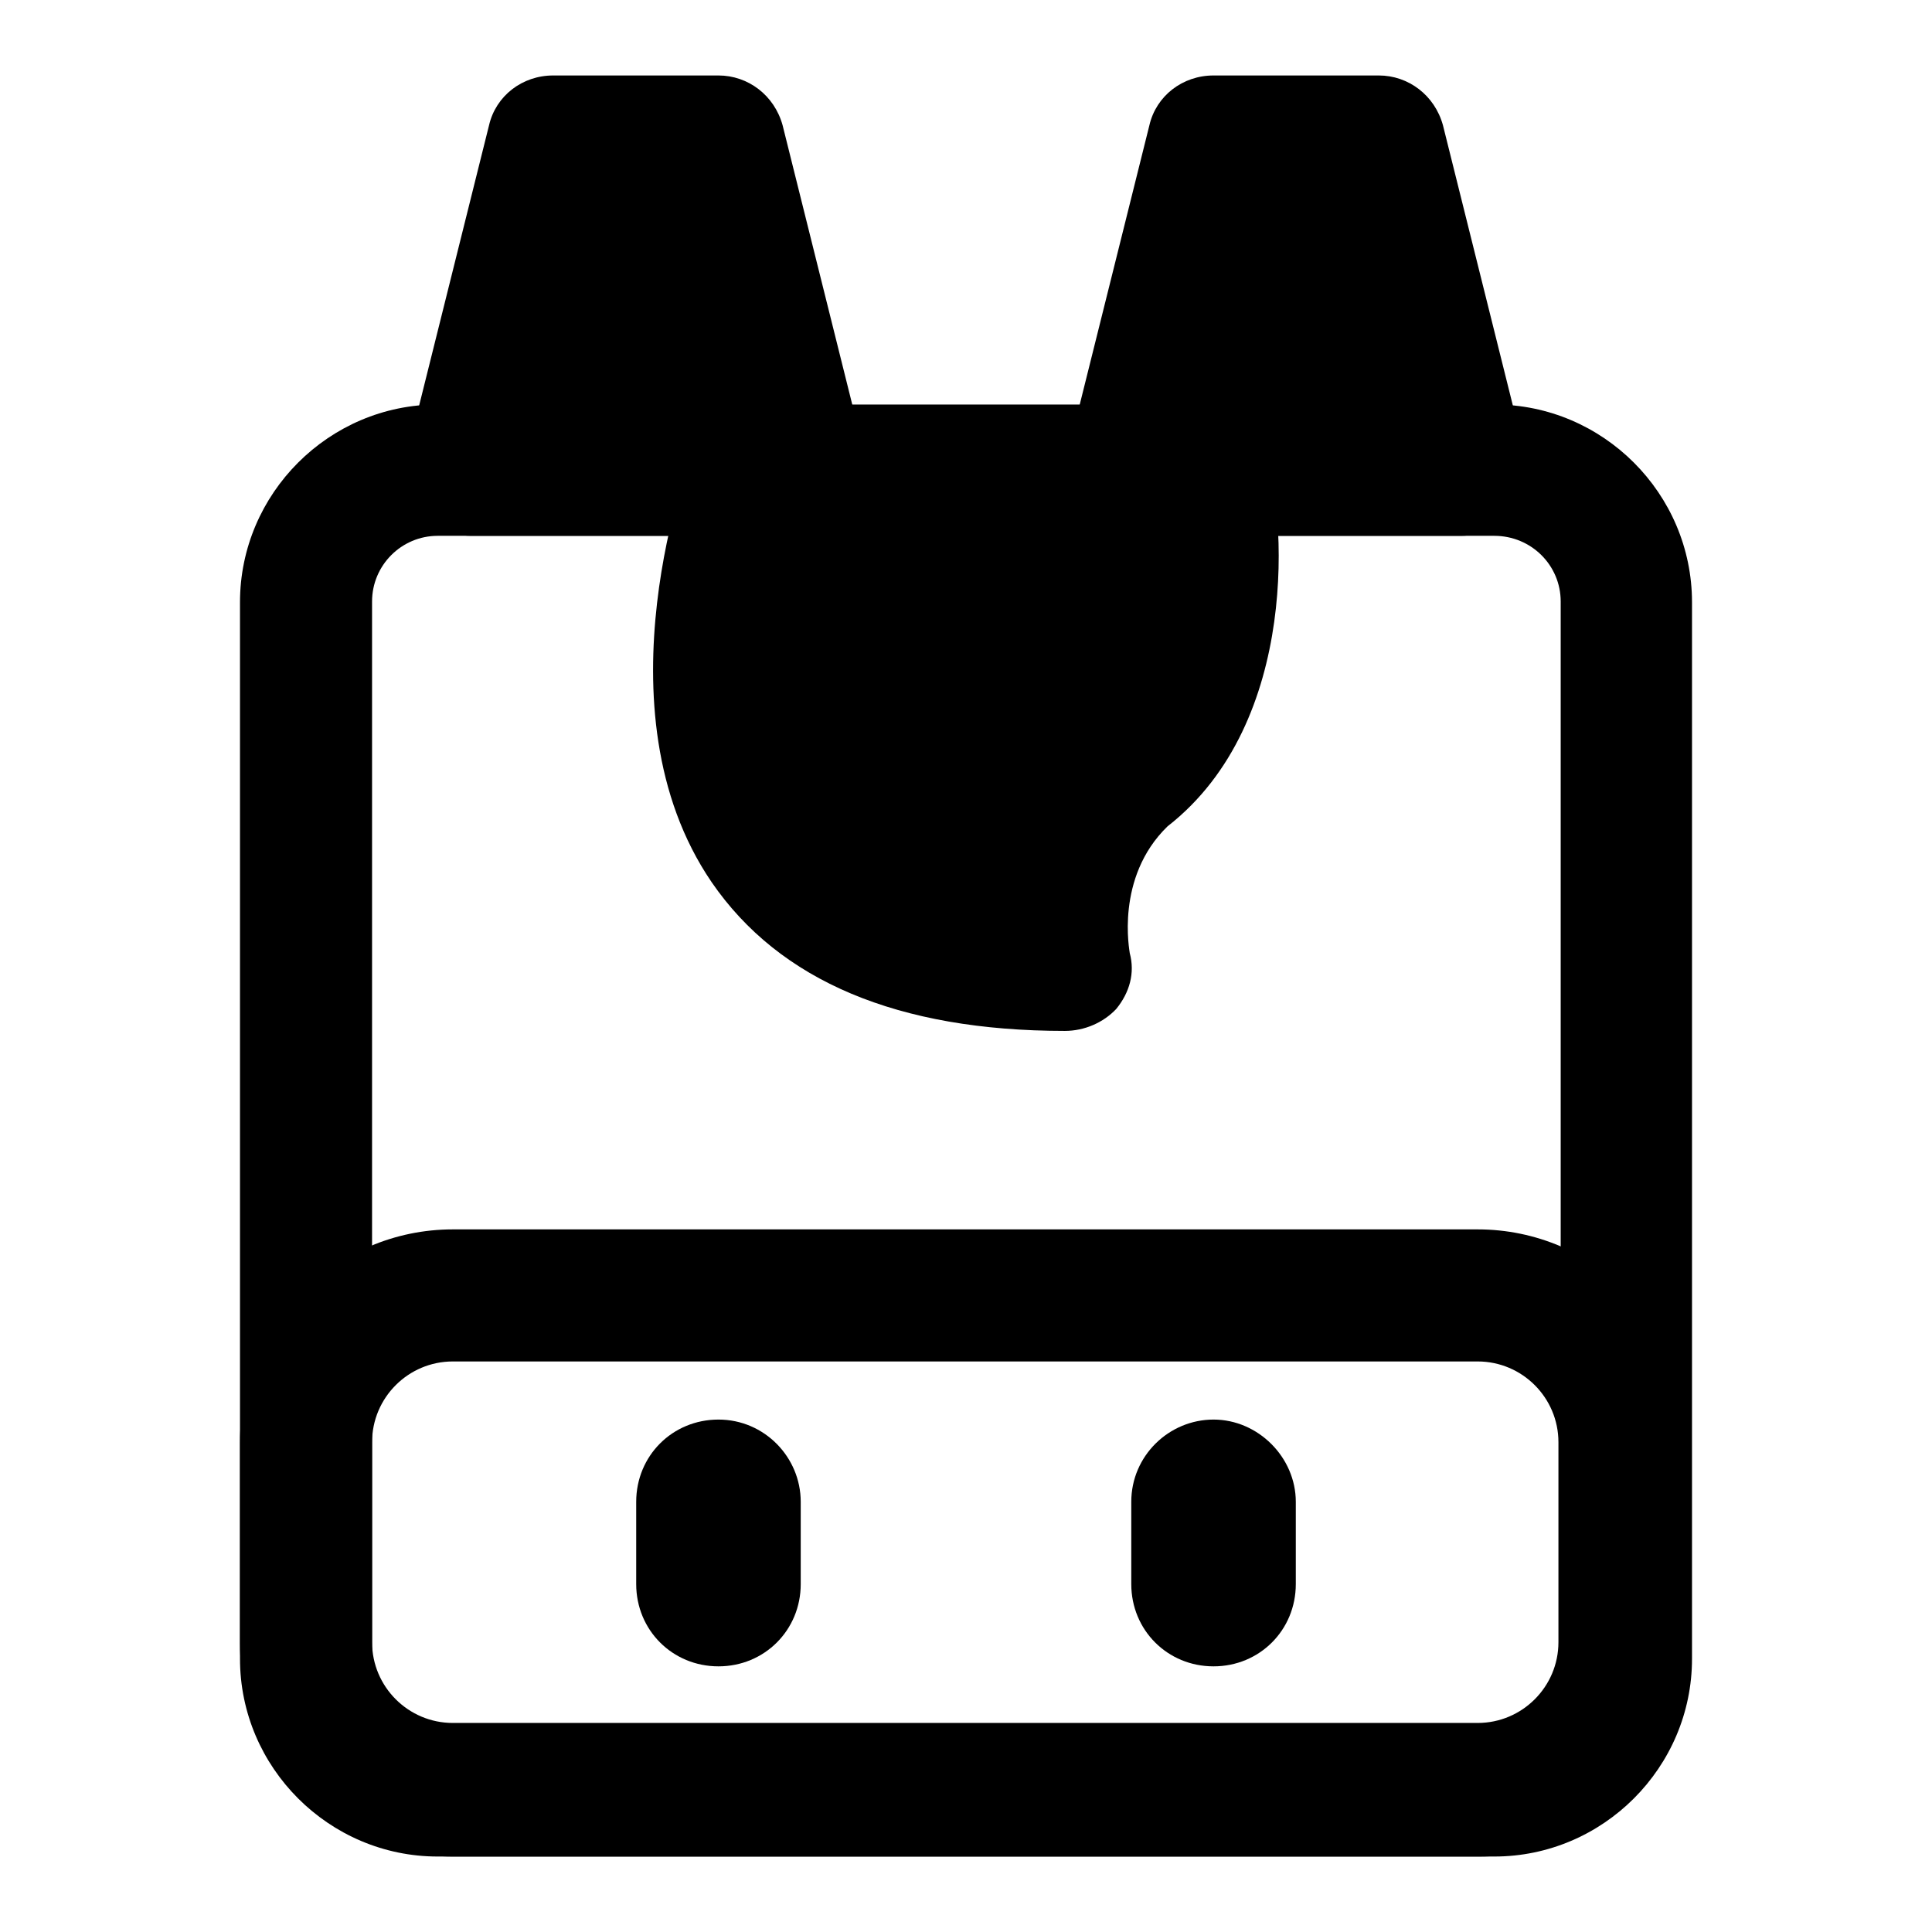 <?xml version="1.0" encoding="utf-8"?>
<!-- Svg Vector Icons : http://www.onlinewebfonts.com/icon -->
<!DOCTYPE svg PUBLIC "-//W3C//DTD SVG 1.1//EN" "http://www.w3.org/Graphics/SVG/1.1/DTD/svg11.dtd">
<svg version="1.1" xmlns="http://www.w3.org/2000/svg" xmlns:xlink="http://www.w3.org/1999/xlink" x="0px" y="0px" viewBox="0 0 256 256" enable-background="new 0 0 256 256" xml:space="preserve">
<g> <path fill="#000000" d="M198,246H58c-14.4,0-26.2-11.8-26.2-26.2v-140c0-14.4,11.8-26.2,26.2-26.2h140c14.4,0,26.2,11.8,26.2,26.2 v140C224.2,234.2,212.4,246,198,246L198,246z M58,71c-4.8,0-8.7,3.9-8.7,8.7v140c0,4.8,3.9,8.7,8.7,8.7h140c4.8,0,8.8-3.9,8.8-8.7 v-140c0-4.8-3.9-8.7-8.8-8.7H58z"/> <path fill="#000000" d="M62.4,62.3l10.9-43.7h21.9l10.9,43.7H62.4z"/> <path fill="#000000" d="M106.1,71H62.4c-2.6,0-5.2-1.3-7-3.3c-1.7-2.2-2.2-4.8-1.5-7.4l10.9-43.7c0.9-3.9,4.4-6.6,8.5-6.6h21.9 c3.9,0,7.4,2.6,8.5,6.6l10.9,43.7c0.7,2.6,0,5.5-1.5,7.4C111.4,69.7,108.8,71,106.1,71z M73.5,53.5H95l-6.6-26.2h-8.3L73.5,53.5z" /> <path fill="#000000" d="M149.9,62.3l10.9-43.7h21.9l10.9,43.7H149.9z"/> <path fill="#000000" d="M193.6,71h-43.7c-2.6,0-5.2-1.3-7-3.3c-1.8-2.2-2.2-4.8-1.5-7.4l10.9-43.7c0.9-3.9,4.4-6.6,8.5-6.6h21.9 c3.9,0,7.4,2.6,8.5,6.6l10.9,43.7c0.7,2.6,0,5.5-1.5,7.4C198.9,69.7,196.2,71,193.6,71L193.6,71z M161,53.5h21.4l-6.6-26.2h-8.3 L161,53.5L161,53.5z M196,246H60c-15.5,0-28.2-12.7-28.2-28.2v-26.7c0-15.5,12.7-28.2,28.2-28.2h135.8c15.5,0,28.2,12.7,28.2,28.2 v26.5C224.2,233.3,211.5,246,196,246L196,246z M60,180.4c-5.9,0-10.7,4.8-10.7,10.7v26.5c0,5.9,4.8,10.7,10.7,10.7h135.8 c5.9,0,10.7-4.8,10.7-10.7v-26.5c0-5.9-4.8-10.7-10.7-10.7H60z"/> <path fill="#000000" d="M95.2,220.8c-6.1,0-10.9-4.8-10.9-10.9V199c0-6.1,4.8-10.9,10.9-10.9c6.1,0,10.9,5,10.9,10.9v10.9 C106.1,216,101.3,220.8,95.2,220.8z"/> <path fill="#000000" d="M160.8,220.8c-6.1,0-10.9-4.8-10.9-10.9V199c0-6.1,5-10.9,10.9-10.9c5.9,0,10.9,5,10.9,10.9v10.9 C171.7,216,166.9,220.8,160.8,220.8z"/> <path fill="#000000" d="M100,62.3c0,0-25.6,65.6,41.1,65.6c0,0-3.3-14.9,7.9-25.4c14.4-10.7,12.5-34.3,10.5-40.2H100z"/> <path fill="#000000" d="M141.1,136.6c-22.1,0-37.8-6.6-46.8-19.7c-15.7-23-2.8-56.4-2.4-57.7c1.3-3.3,4.6-5.5,8.1-5.5h59.3 c3.7,0,7,2.4,8.3,5.9c2.8,8.1,4.8,36.1-12.9,49.9c-7,6.8-5,16.6-5,16.8c0.7,2.6,0,5.2-1.8,7.4C146.2,135.5,143.7,136.6,141.1,136.6 L141.1,136.6z M106.3,71c-2.4,9.6-4.6,25.8,2.4,36.1c4.4,6.3,12.2,10.3,23.4,11.6c0.7-6.8,3.3-15.3,10.9-22.5l0.7-0.7 c7.4-5.5,8.5-17.3,8.1-24.5H106.3z"/></g>
</svg>